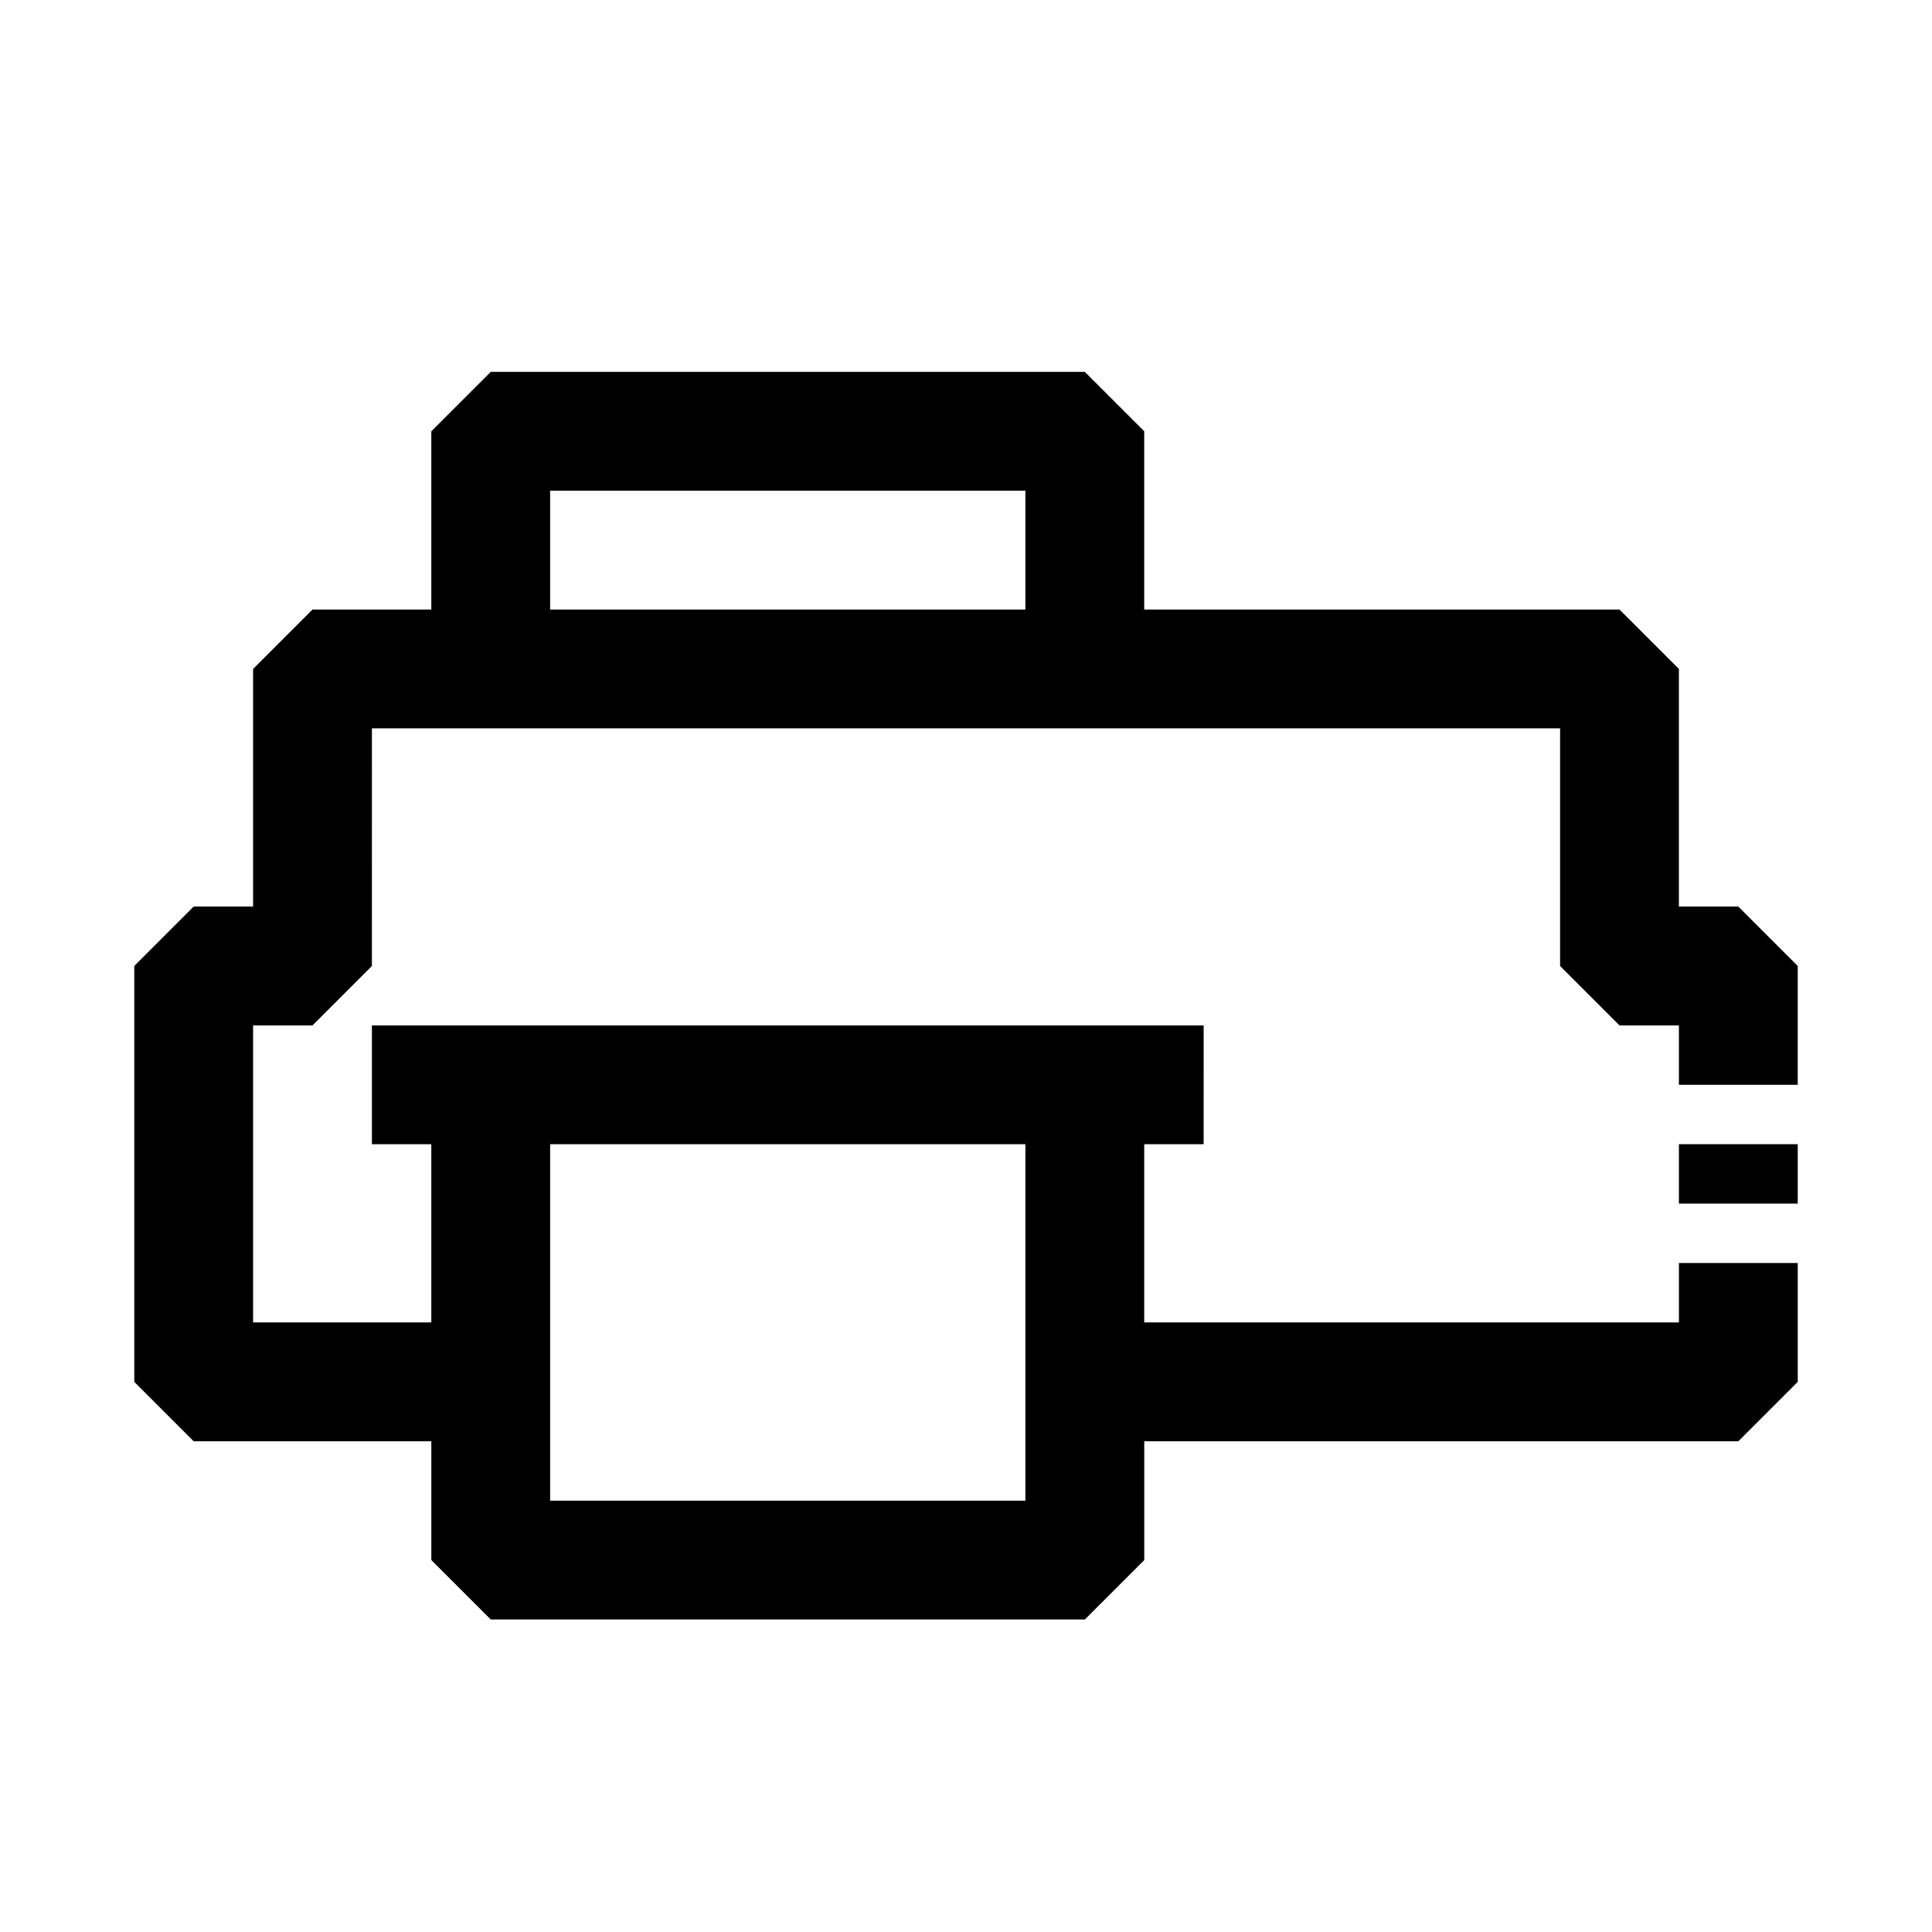 <?xml version="1.0" encoding="UTF-8"?>
<!-- Uploaded to: SVG Repo, www.svgrepo.com, Generator: SVG Repo Mixer Tools -->
<svg fill="#000000" width="800px" height="800px" version="1.1" viewBox="144 144 512 512" xmlns="http://www.w3.org/2000/svg">
 <path d="m604.67 384.25h-15.746v-62.977l-15.742-15.742h-125.95v-47.234l-15.742-15.742h-157.44l-15.746 15.742v47.23l-31.488 0.004-15.742 15.742v62.977h-15.746l-15.742 15.746v110.21l15.742 15.742h62.977v31.488l15.742 15.742 157.45 0.004 15.742-15.742v-31.492h157.44l15.742-15.742v-31.488h-31.488v15.742h-141.7v-47.23h15.742l0.004-31.488h-220.42v31.488h15.742v47.23h-47.23v-78.719h15.742l15.742-15.742 0.004-62.977h314.88v62.977l15.742 15.742h15.742v15.742h31.488l0.004-31.484zm-314.88 62.977h125.95v94.465h-125.95zm0-141.7v-31.488h125.95v31.488zm299.14 141.7h31.488v15.742l-31.488 0.004z"/>
</svg>